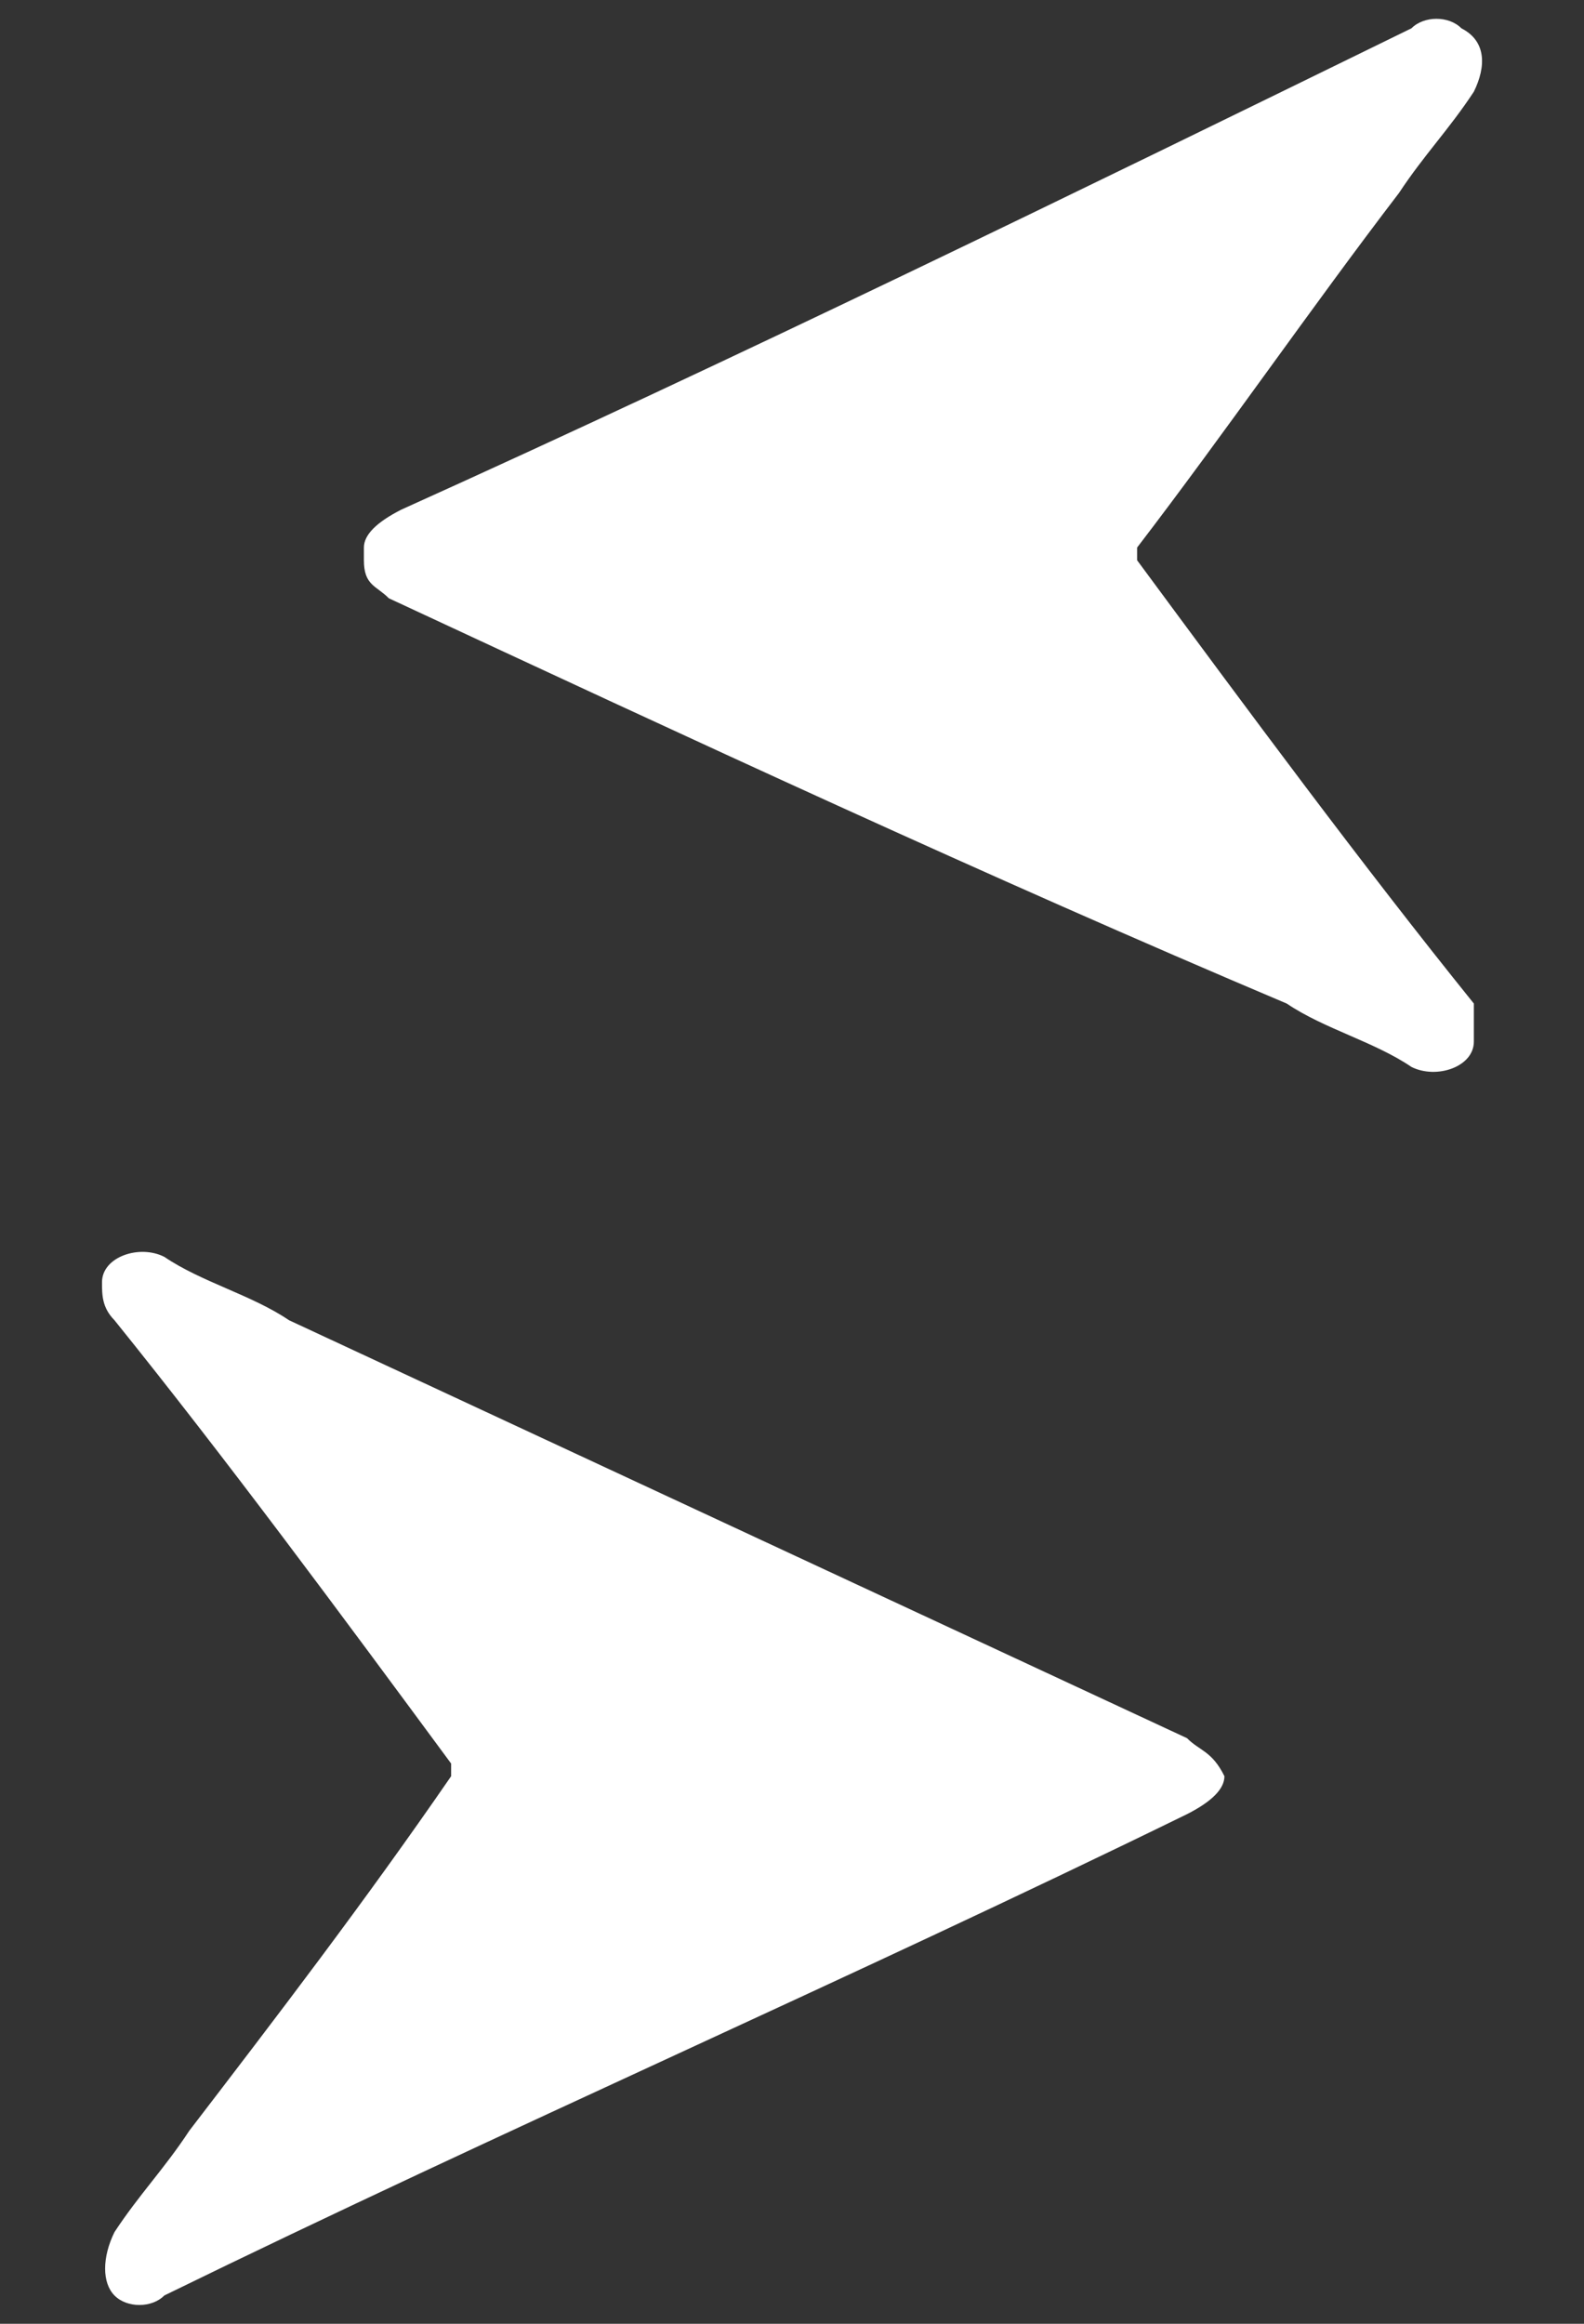 <svg width="15" height="22" viewBox="0 0 15 22" fill="none" xmlns="http://www.w3.org/2000/svg">
<rect x="0" y="0" width="15" height="22" fill="#333333" stroke="none"/>
<path d="M11.595 16.816C11.595 16.935 11.477 17.055 11.241 17.175C8.052 18.734 4.745 20.173 1.556 21.732C1.438 21.852 1.202 21.852 1.084 21.732C0.966 21.612 0.966 21.372 1.084 21.132C1.32 20.773 1.556 20.533 1.792 20.173C2.619 19.094 3.446 18.015 4.272 16.816C4.272 16.696 4.272 16.696 4.272 16.696C3.21 15.257 2.147 13.818 1.084 12.499C0.966 12.379 0.966 12.259 0.966 12.139C0.966 11.899 1.32 11.779 1.556 11.899C1.91 12.139 2.383 12.259 2.737 12.499C5.572 13.818 8.406 15.137 11.241 16.456C11.359 16.576 11.477 16.576 11.595 16.816Z" fill="white"/>
<path d="M3.446 5.184C3.446 5.064 3.564 4.945 3.8 4.825C6.989 3.386 10.178 1.827 13.366 0.268C13.485 0.148 13.721 0.148 13.839 0.268C14.075 0.388 14.075 0.628 13.957 0.868C13.721 1.227 13.485 1.467 13.248 1.827C12.422 2.906 11.595 4.105 10.768 5.184C10.768 5.304 10.768 5.304 10.768 5.304C11.831 6.743 12.894 8.182 13.957 9.501C13.957 9.621 13.957 9.741 13.957 9.861C13.957 10.101 13.603 10.22 13.366 10.101C13.012 9.861 12.54 9.741 12.185 9.501C9.351 8.302 6.516 6.983 3.682 5.664C3.564 5.544 3.446 5.544 3.446 5.304V5.184Z" fill="white"/>
</svg>
